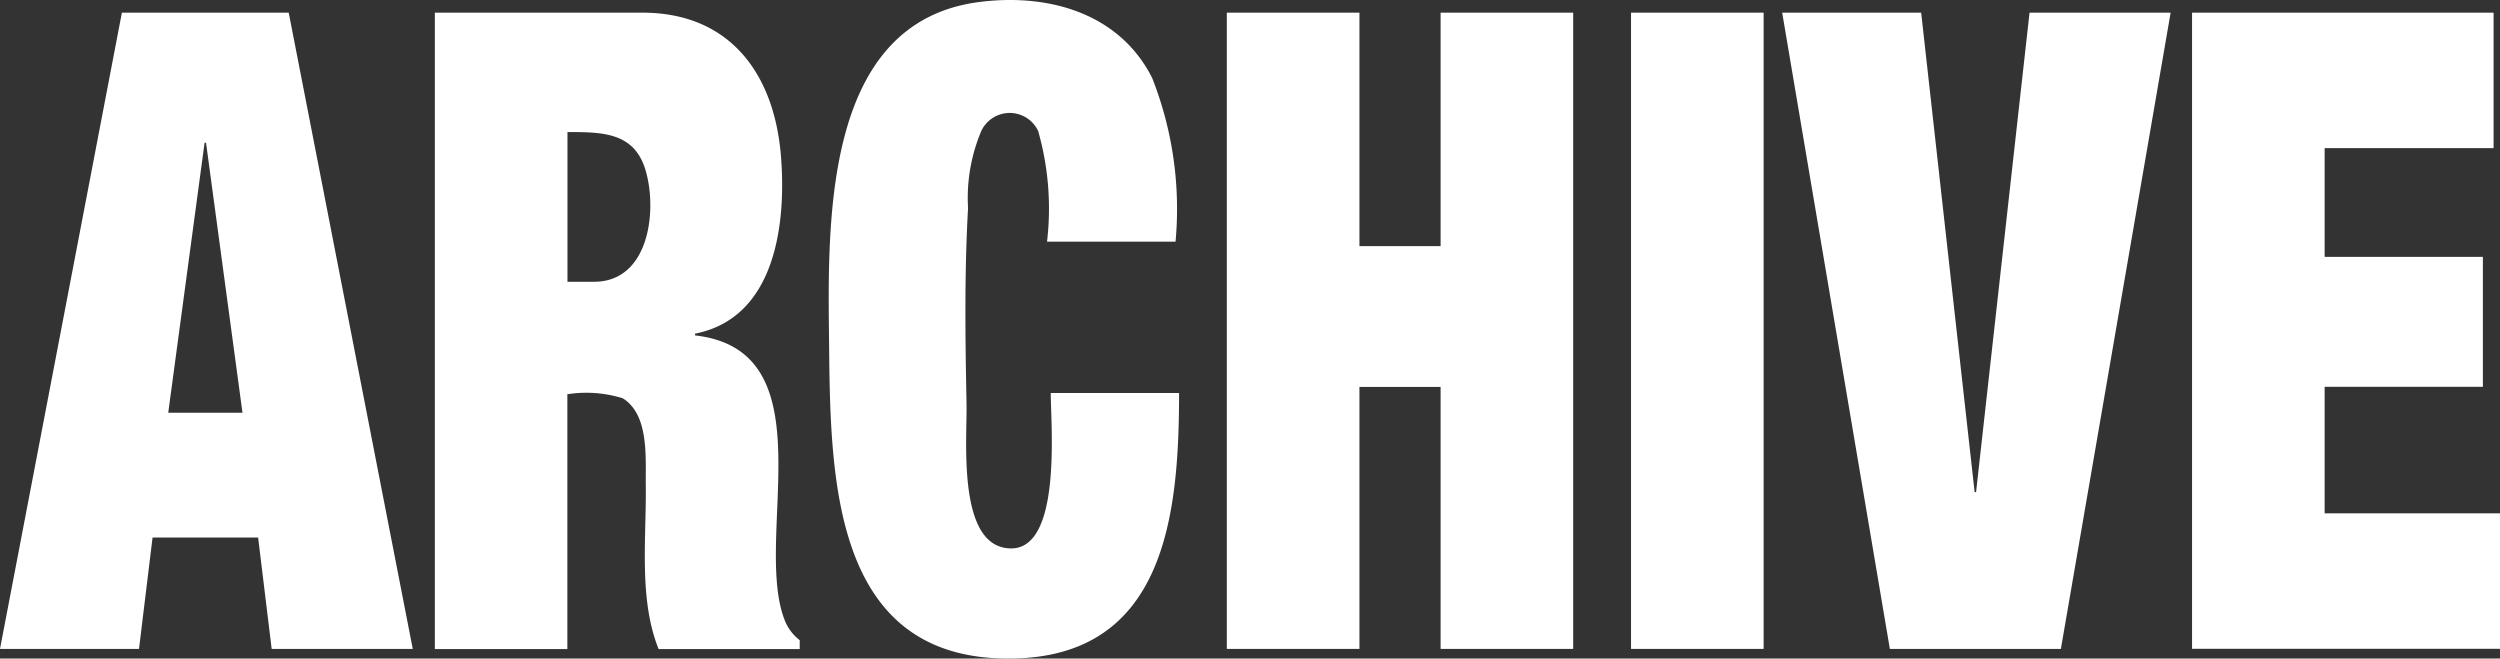 <svg height="17.737" viewBox="0 0 67.333 17.737" width="67.333" xmlns="http://www.w3.org/2000/svg"><rect x="0" y="0" width="67.333" height="17.737" fill="#333333" stroke="none"/><g fill="#fff"><path d="m7.776.341 3.341 17.136h-3.8l-.365-3h-2.843l-.365 3h-3.744l3.283-17.136zm-2.266 3.504-.979 7.272h2l-.982-7.272z"/><path d="m17.3.341c2.351 0 3.548 1.636 3.732 3.845.15 1.814-.132 4.372-2.312 4.8v.048c3.631.409 1.539 5.476 2.419 7.681a1.245 1.245 0 0 0 .4.527v.24h-3.8c-.541-1.345-.327-2.985-.346-4.416-.01-.715.1-1.9-.624-2.34a3.3 3.3 0 0 0 -1.488-.108v6.864h-3.569v-17.141zm-1.3 7.248c1.46 0 1.705-1.853 1.4-2.958-.291-1.072-1.167-1.074-2.116-1.074v4.032z"/><path d="m27.974 3.557a.847.847 0 0 0 -1.539-.042 4.623 4.623 0 0 0 -.362 2.085c-.1 1.754-.075 3.526-.041 5.281.018.926-.24 3.624 1.012 3.871 1.588.313 1.256-3.277 1.256-4.167h3.456c0 3.291-.373 7.113-4.531 7.152-4.72.043-4.857-4.663-4.893-8.307-.032-3.248-.25-8.805 4.021-9.373 1.848-.245 3.782.275 4.676 2.037a9.61 9.61 0 0 1 .632 4.415h-3.461a7.627 7.627 0 0 0 -.231-2.952z"/><path d="m36.614.341v6.288h2.186v-6.288h3.571v17.136h-3.571v-7.056h-2.186v7.056h-3.572v-17.136z"/><path d="m47.5.341v17.136h-3.571v-17.136z"/><path d="m51.743.341 1.44 12.913h.039l1.44-12.913h3.8l-2.956 17.136h-4.606l-2.9-17.136z"/><path d="m67.16.341v3.648h-4.55v2.929h4.262v3.5h-4.262v3.408h4.723v3.648h-8.294v-17.133z"/></g></svg>